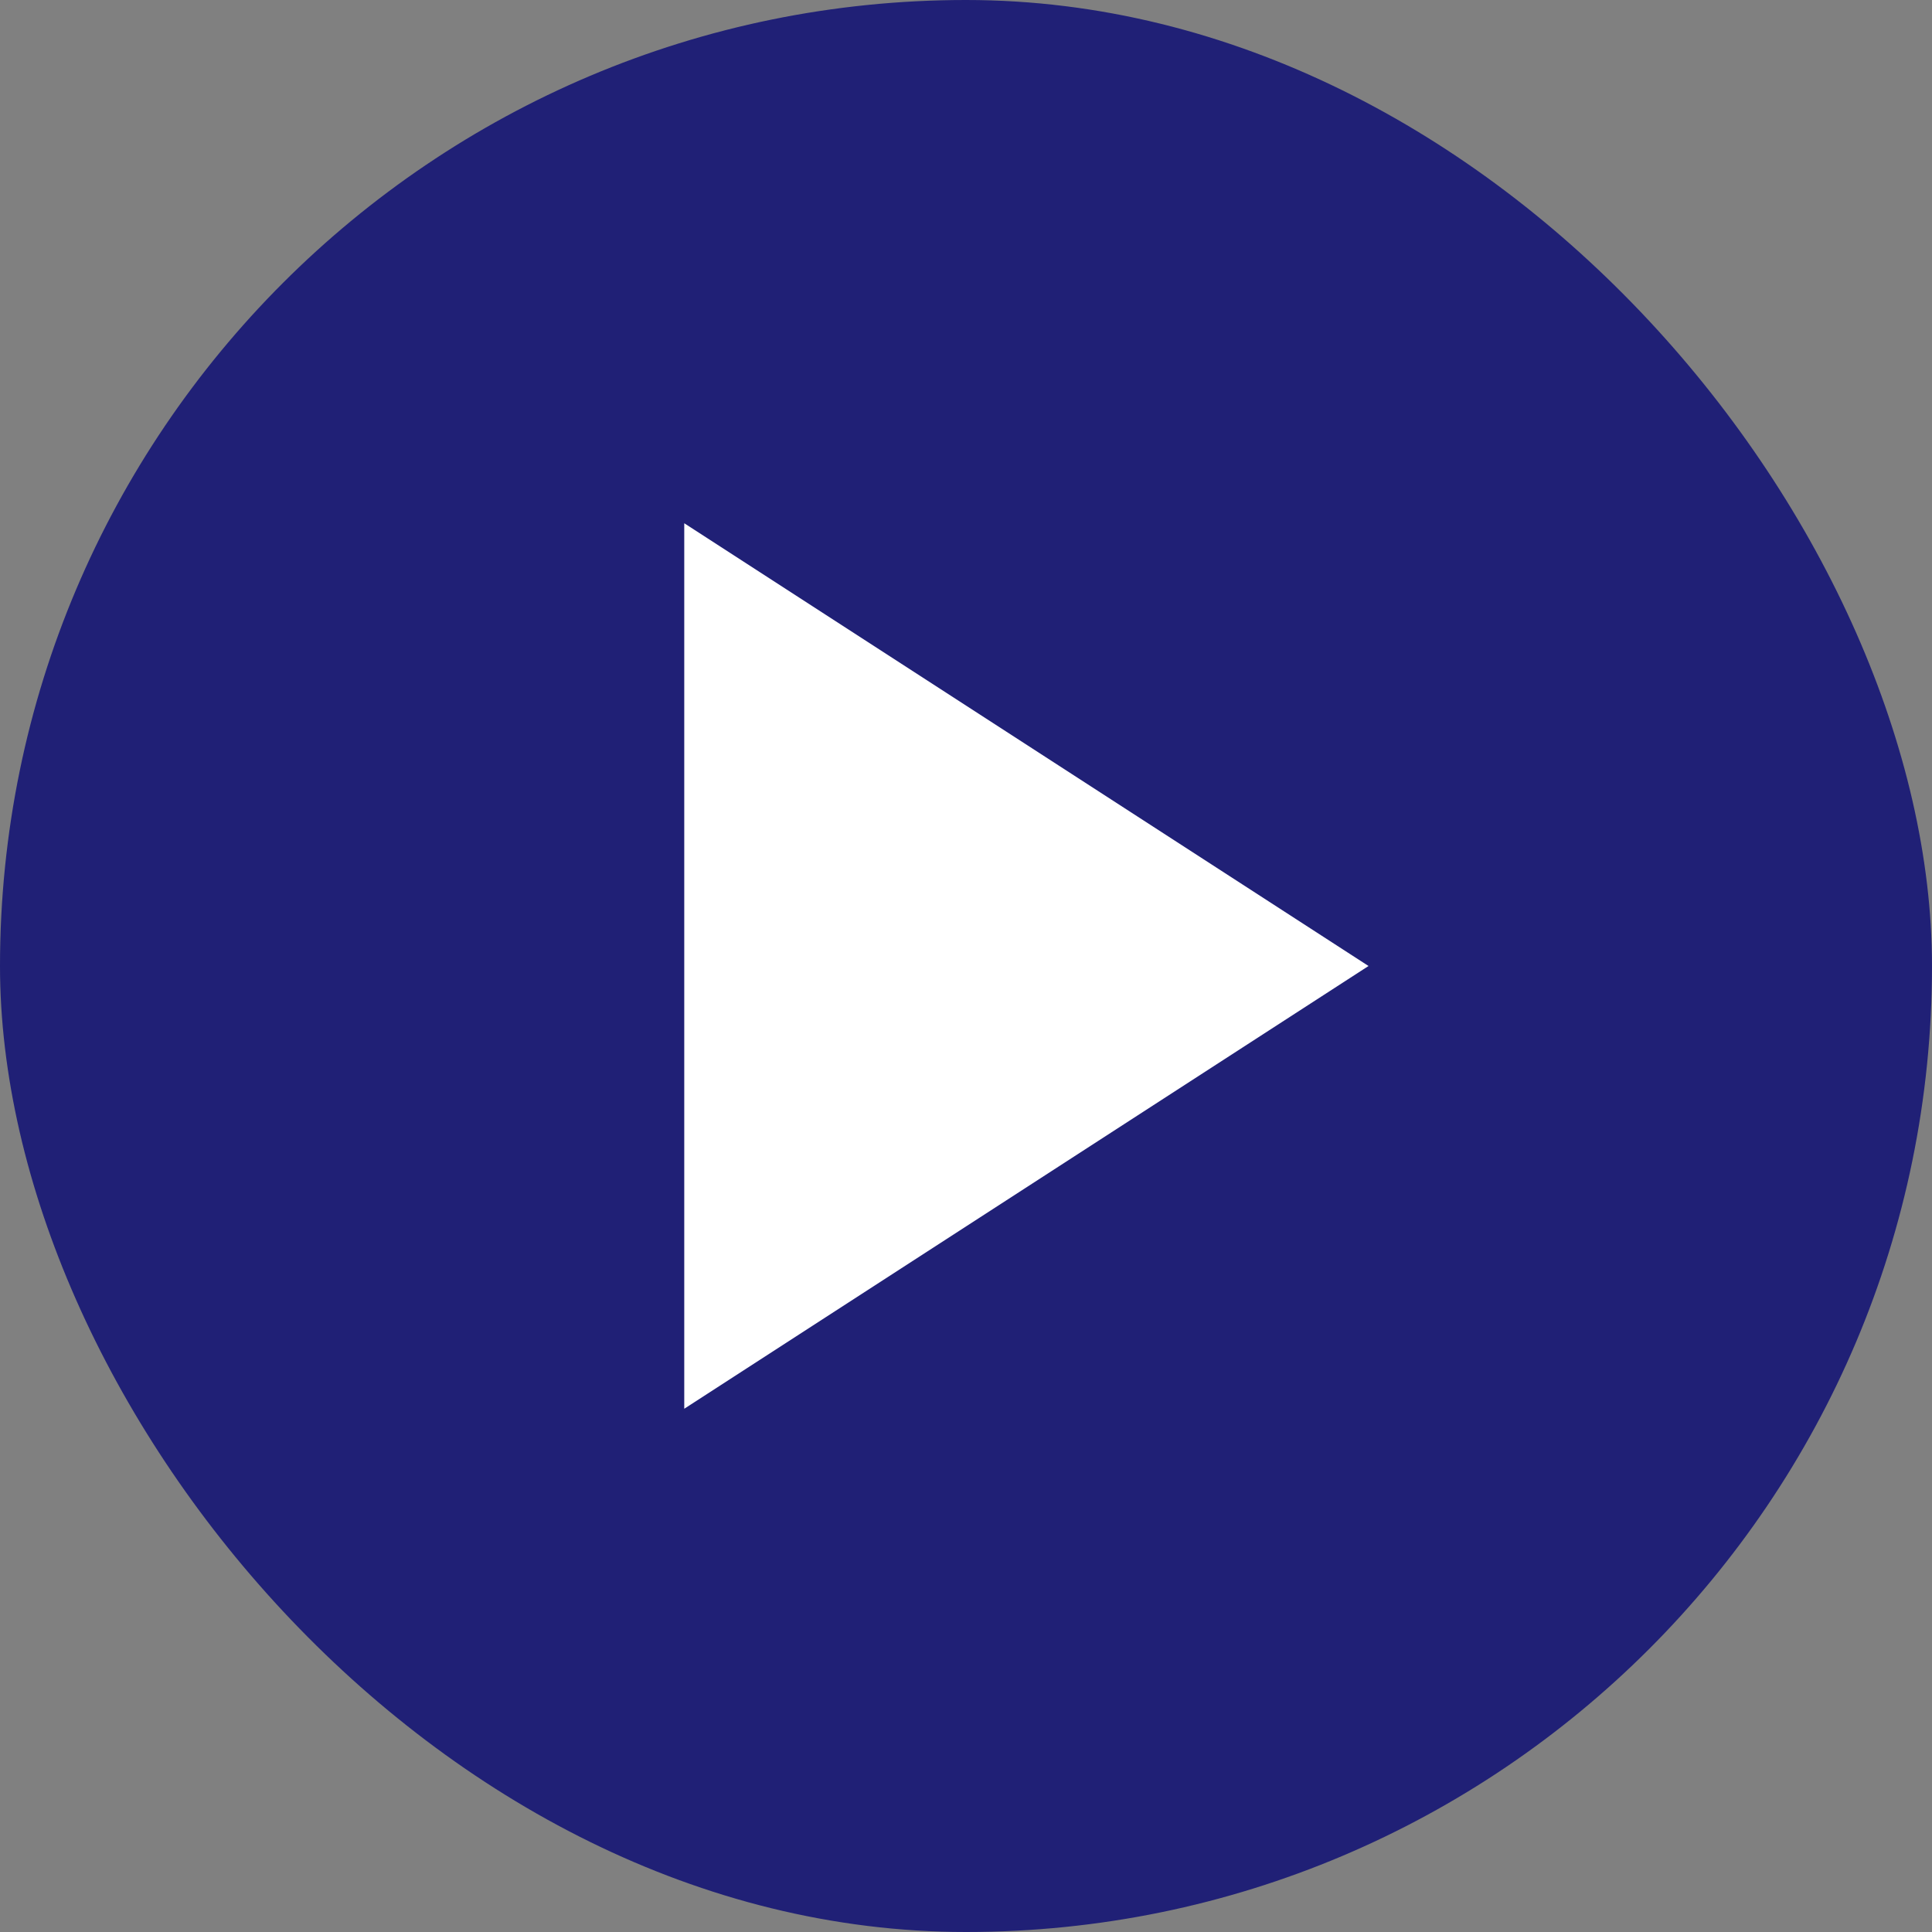 <svg width="84" height="84" viewBox="0 0 84 84" fill="none" xmlns="http://www.w3.org/2000/svg">
<rect x="0" y="0" width="84" height="84" fill="#808080" stroke="none"/>
<rect opacity="0.75" width="84" height="84" rx="42" fill="#000073"/>
<mask id="mask0_175_166421" style="mask-type:alpha" maskUnits="userSpaceOnUse" x="8" y="8" width="68" height="68">
<rect x="8.75" y="8.75" width="66.5" height="66.5" fill="#D9D9D9"/>
</mask>
<g mask="url(#mask0_175_166421)">
<path d="M29.75 61.25L59.501 42L29.75 22.75V61.25Z" fill="white"/>
</g>
</svg>
